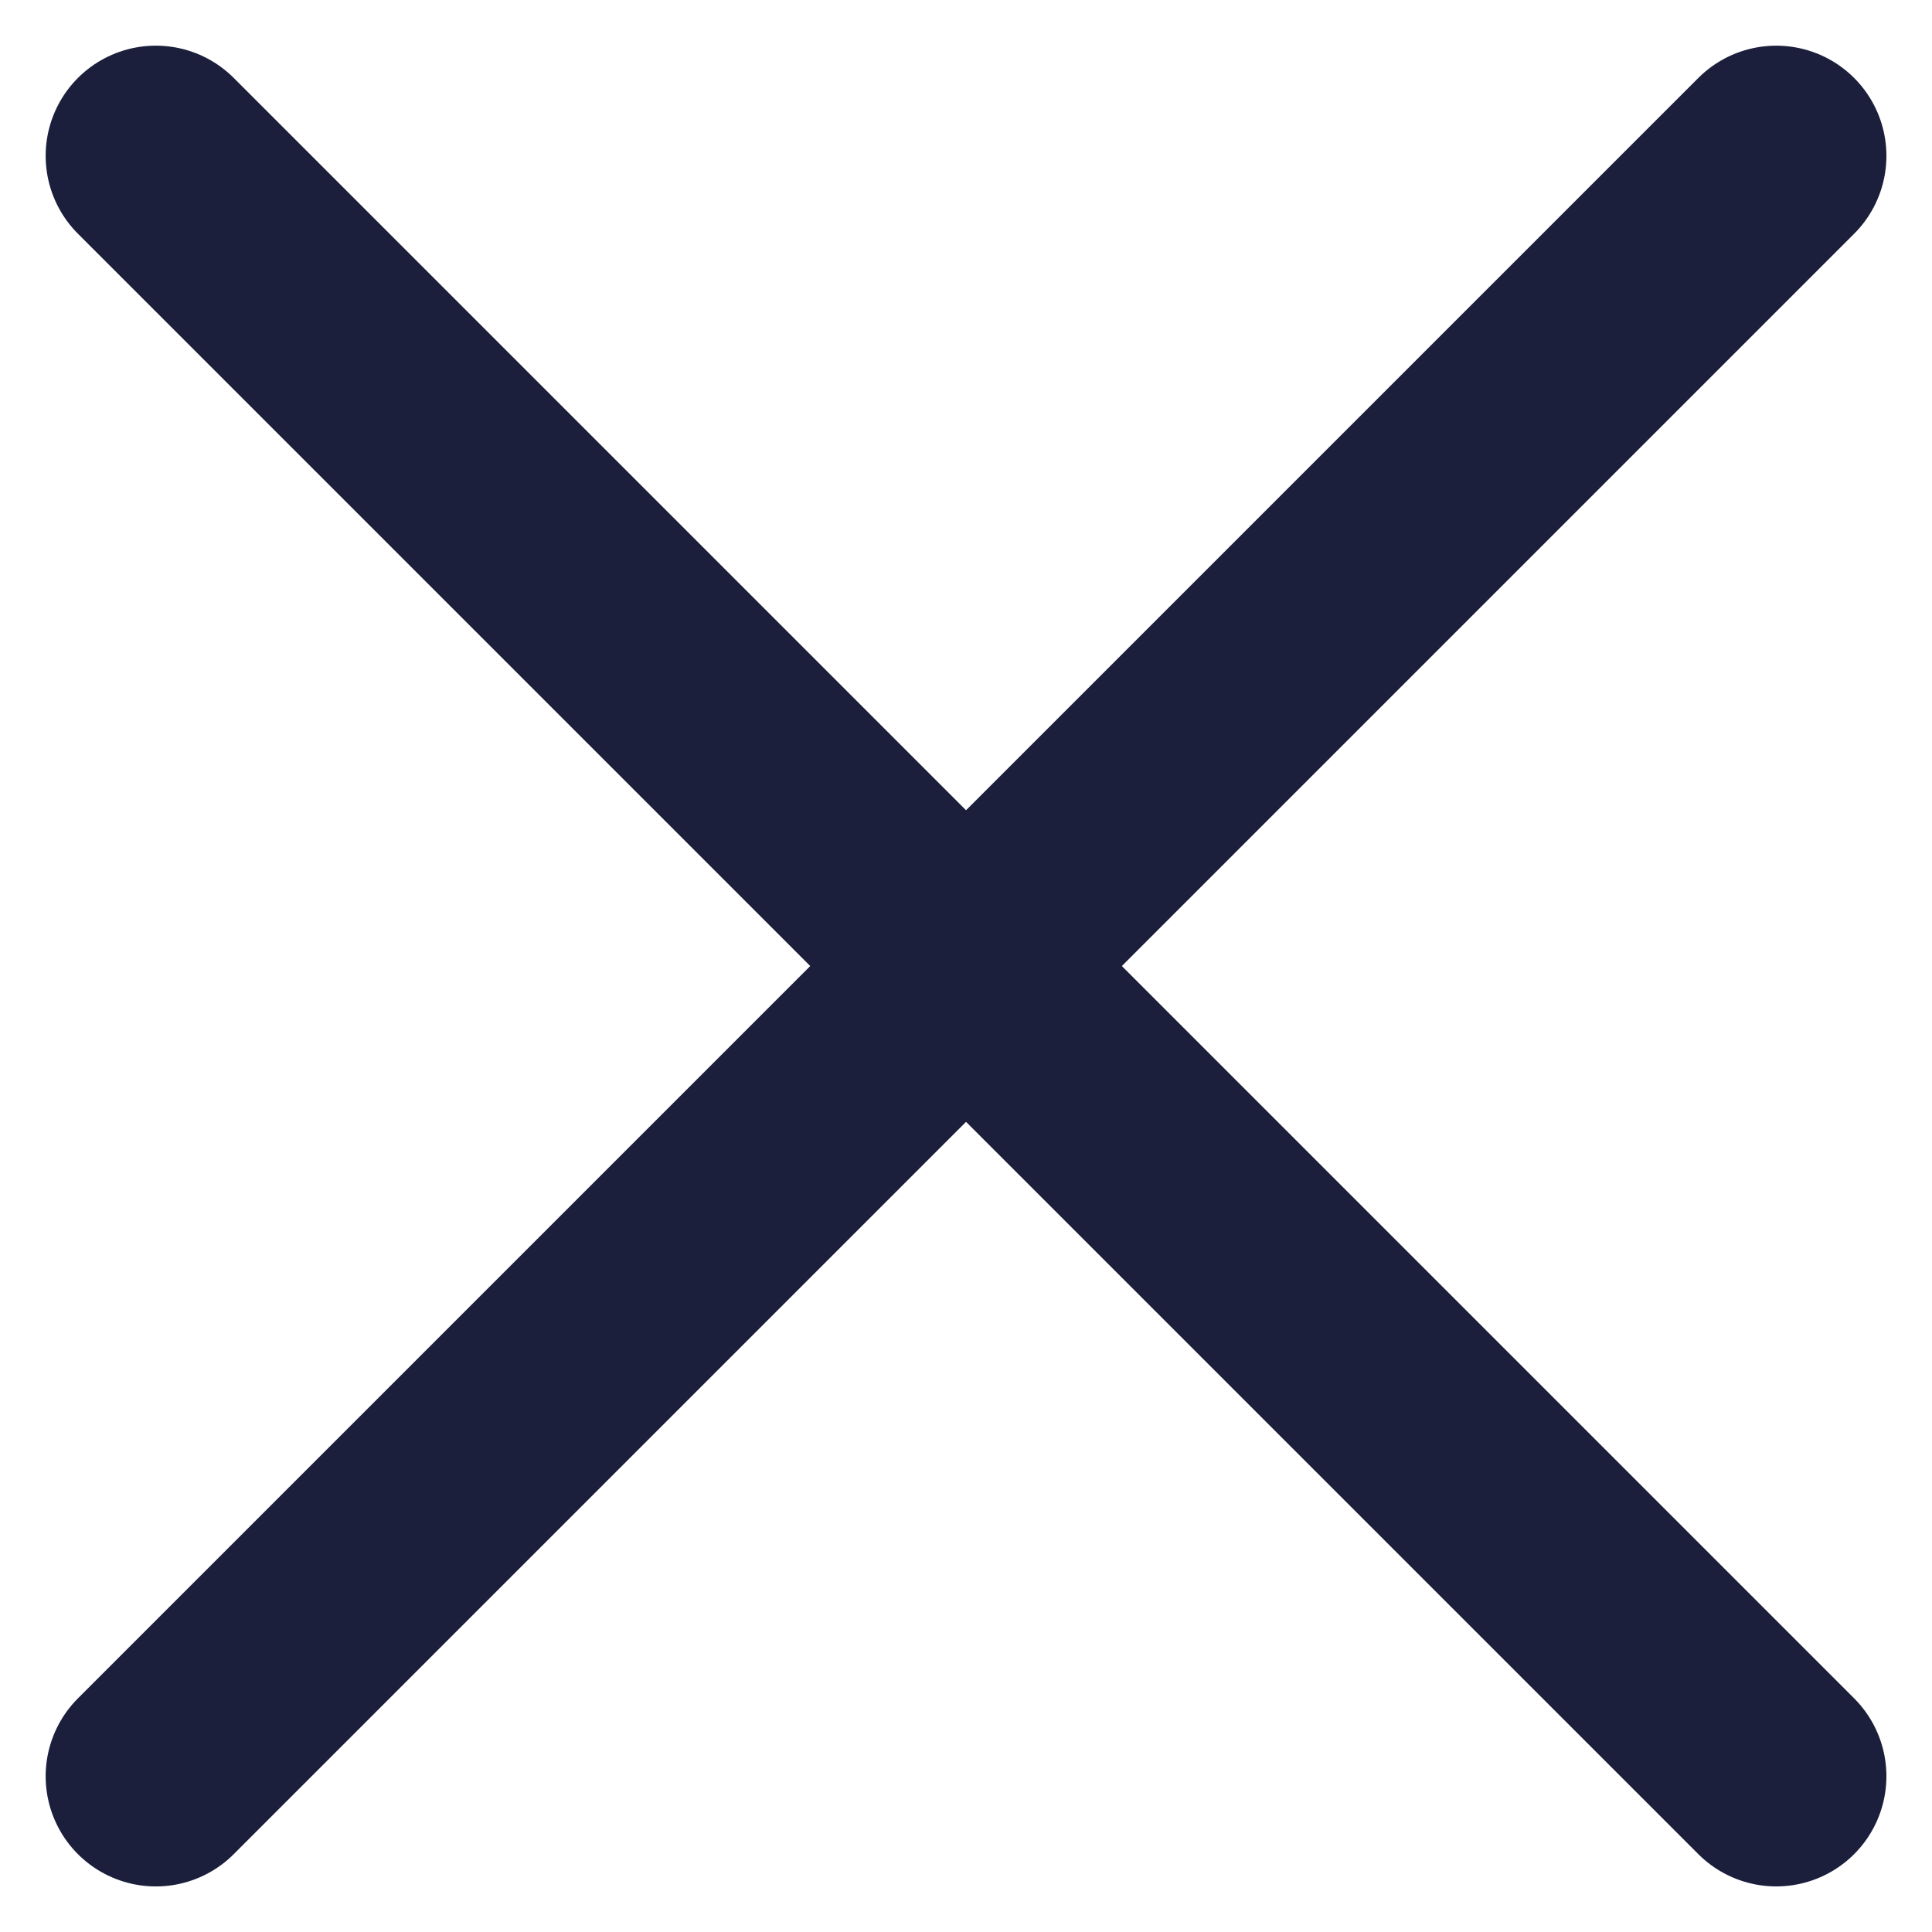 <svg xmlns="http://www.w3.org/2000/svg" width="21.92" height="21.92" viewBox="0 0 21.92 21.92">
  <g id="Groupe_4537" data-name="Groupe 4537" transform="translate(-314.732 -87.732)">
    <line id="Ligne_235" data-name="Ligne 235" x2="26" transform="translate(316.5 89.5) rotate(45)" fill="none" stroke="#1b1f3c" stroke-linecap="round" stroke-width="2.5"/>
    <line id="Ligne_236" data-name="Ligne 236" x2="26" transform="translate(316.5 107.885) rotate(-45)" fill="none" stroke="#1b1f3c" stroke-linecap="round" stroke-width="2.5"/>
  </g>
</svg>
